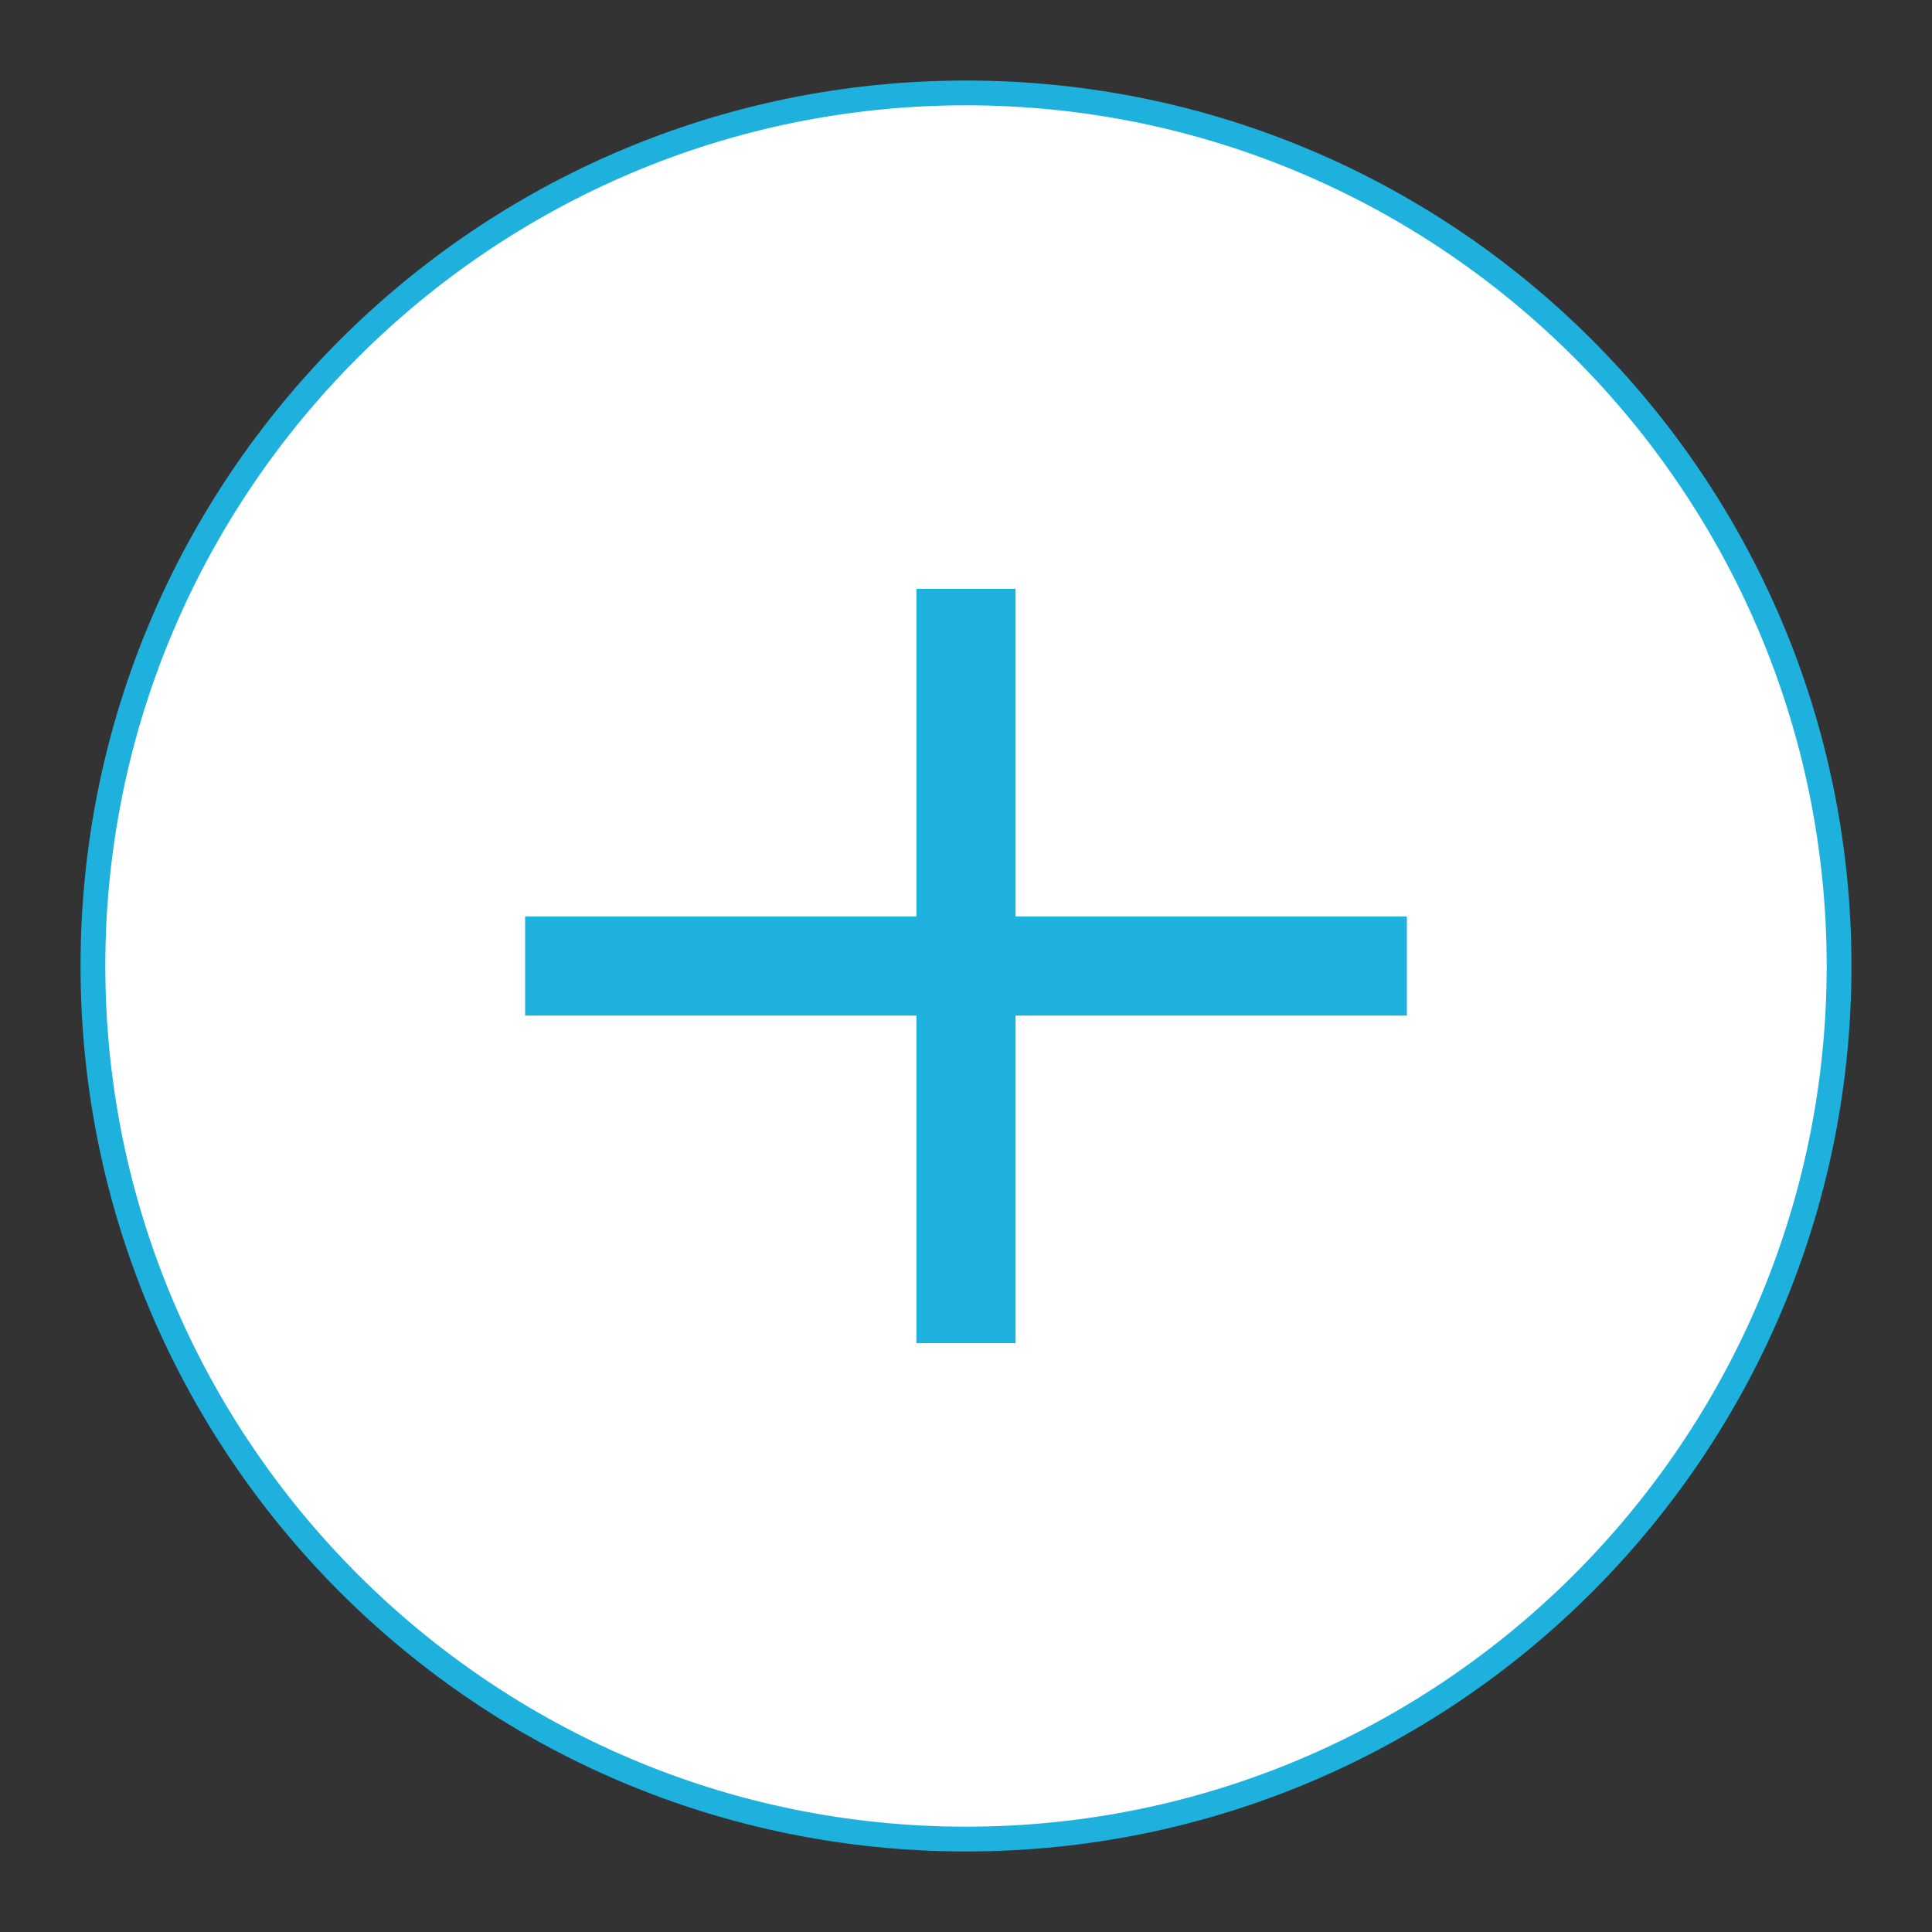 <?xml version="1.0" encoding="UTF-8"?>
<svg id="_レイヤー_2" data-name="レイヤー 2" xmlns="http://www.w3.org/2000/svg" viewBox="0 0 77.96 77.96">
  <rect x="0" y="0" width="77.96" height="77.96" fill="#333333" stroke="none"/>
  <defs>
    <style>
      .cls-1 {
        fill: #fff;
      }

      .cls-2, .cls-3 {
        fill: none;
      }

      .cls-4 {
        fill: #1eb1de;
      }

      .cls-3 {
        stroke: #1eb1de;
        stroke-miterlimit: 10;
        stroke-width: 4px;
      }
    </style>
  </defs>
  <g id="_レイヤー_2-2" data-name="レイヤー 2">
    <g>
      <g>
        <g>
          <path class="cls-1" d="M38.98,74.21c-19.42,0-35.23-15.8-35.23-35.23S19.55,3.75,38.98,3.75s35.23,15.8,35.23,35.23-15.8,35.23-35.23,35.23Z"/>
          <path class="cls-4" d="M38.98,4.25c19.15,0,34.73,15.58,34.73,34.73s-15.58,34.73-34.73,34.73S4.25,58.13,4.25,38.98,19.83,4.25,38.98,4.25M38.98,3.25C19.25,3.25,3.25,19.25,3.25,38.98s16,35.73,35.73,35.73,35.73-16,35.73-35.73S58.71,3.25,38.98,3.25h0Z"/>
        </g>
        <g>
          <line class="cls-3" x1="21.19" y1="38.98" x2="56.77" y2="38.98"/>
          <line class="cls-3" x1="38.98" y1="23.76" x2="38.98" y2="54.2"/>
        </g>
      </g>
      <rect class="cls-2" width="77.96" height="77.96"/>
    </g>
  </g>
</svg>